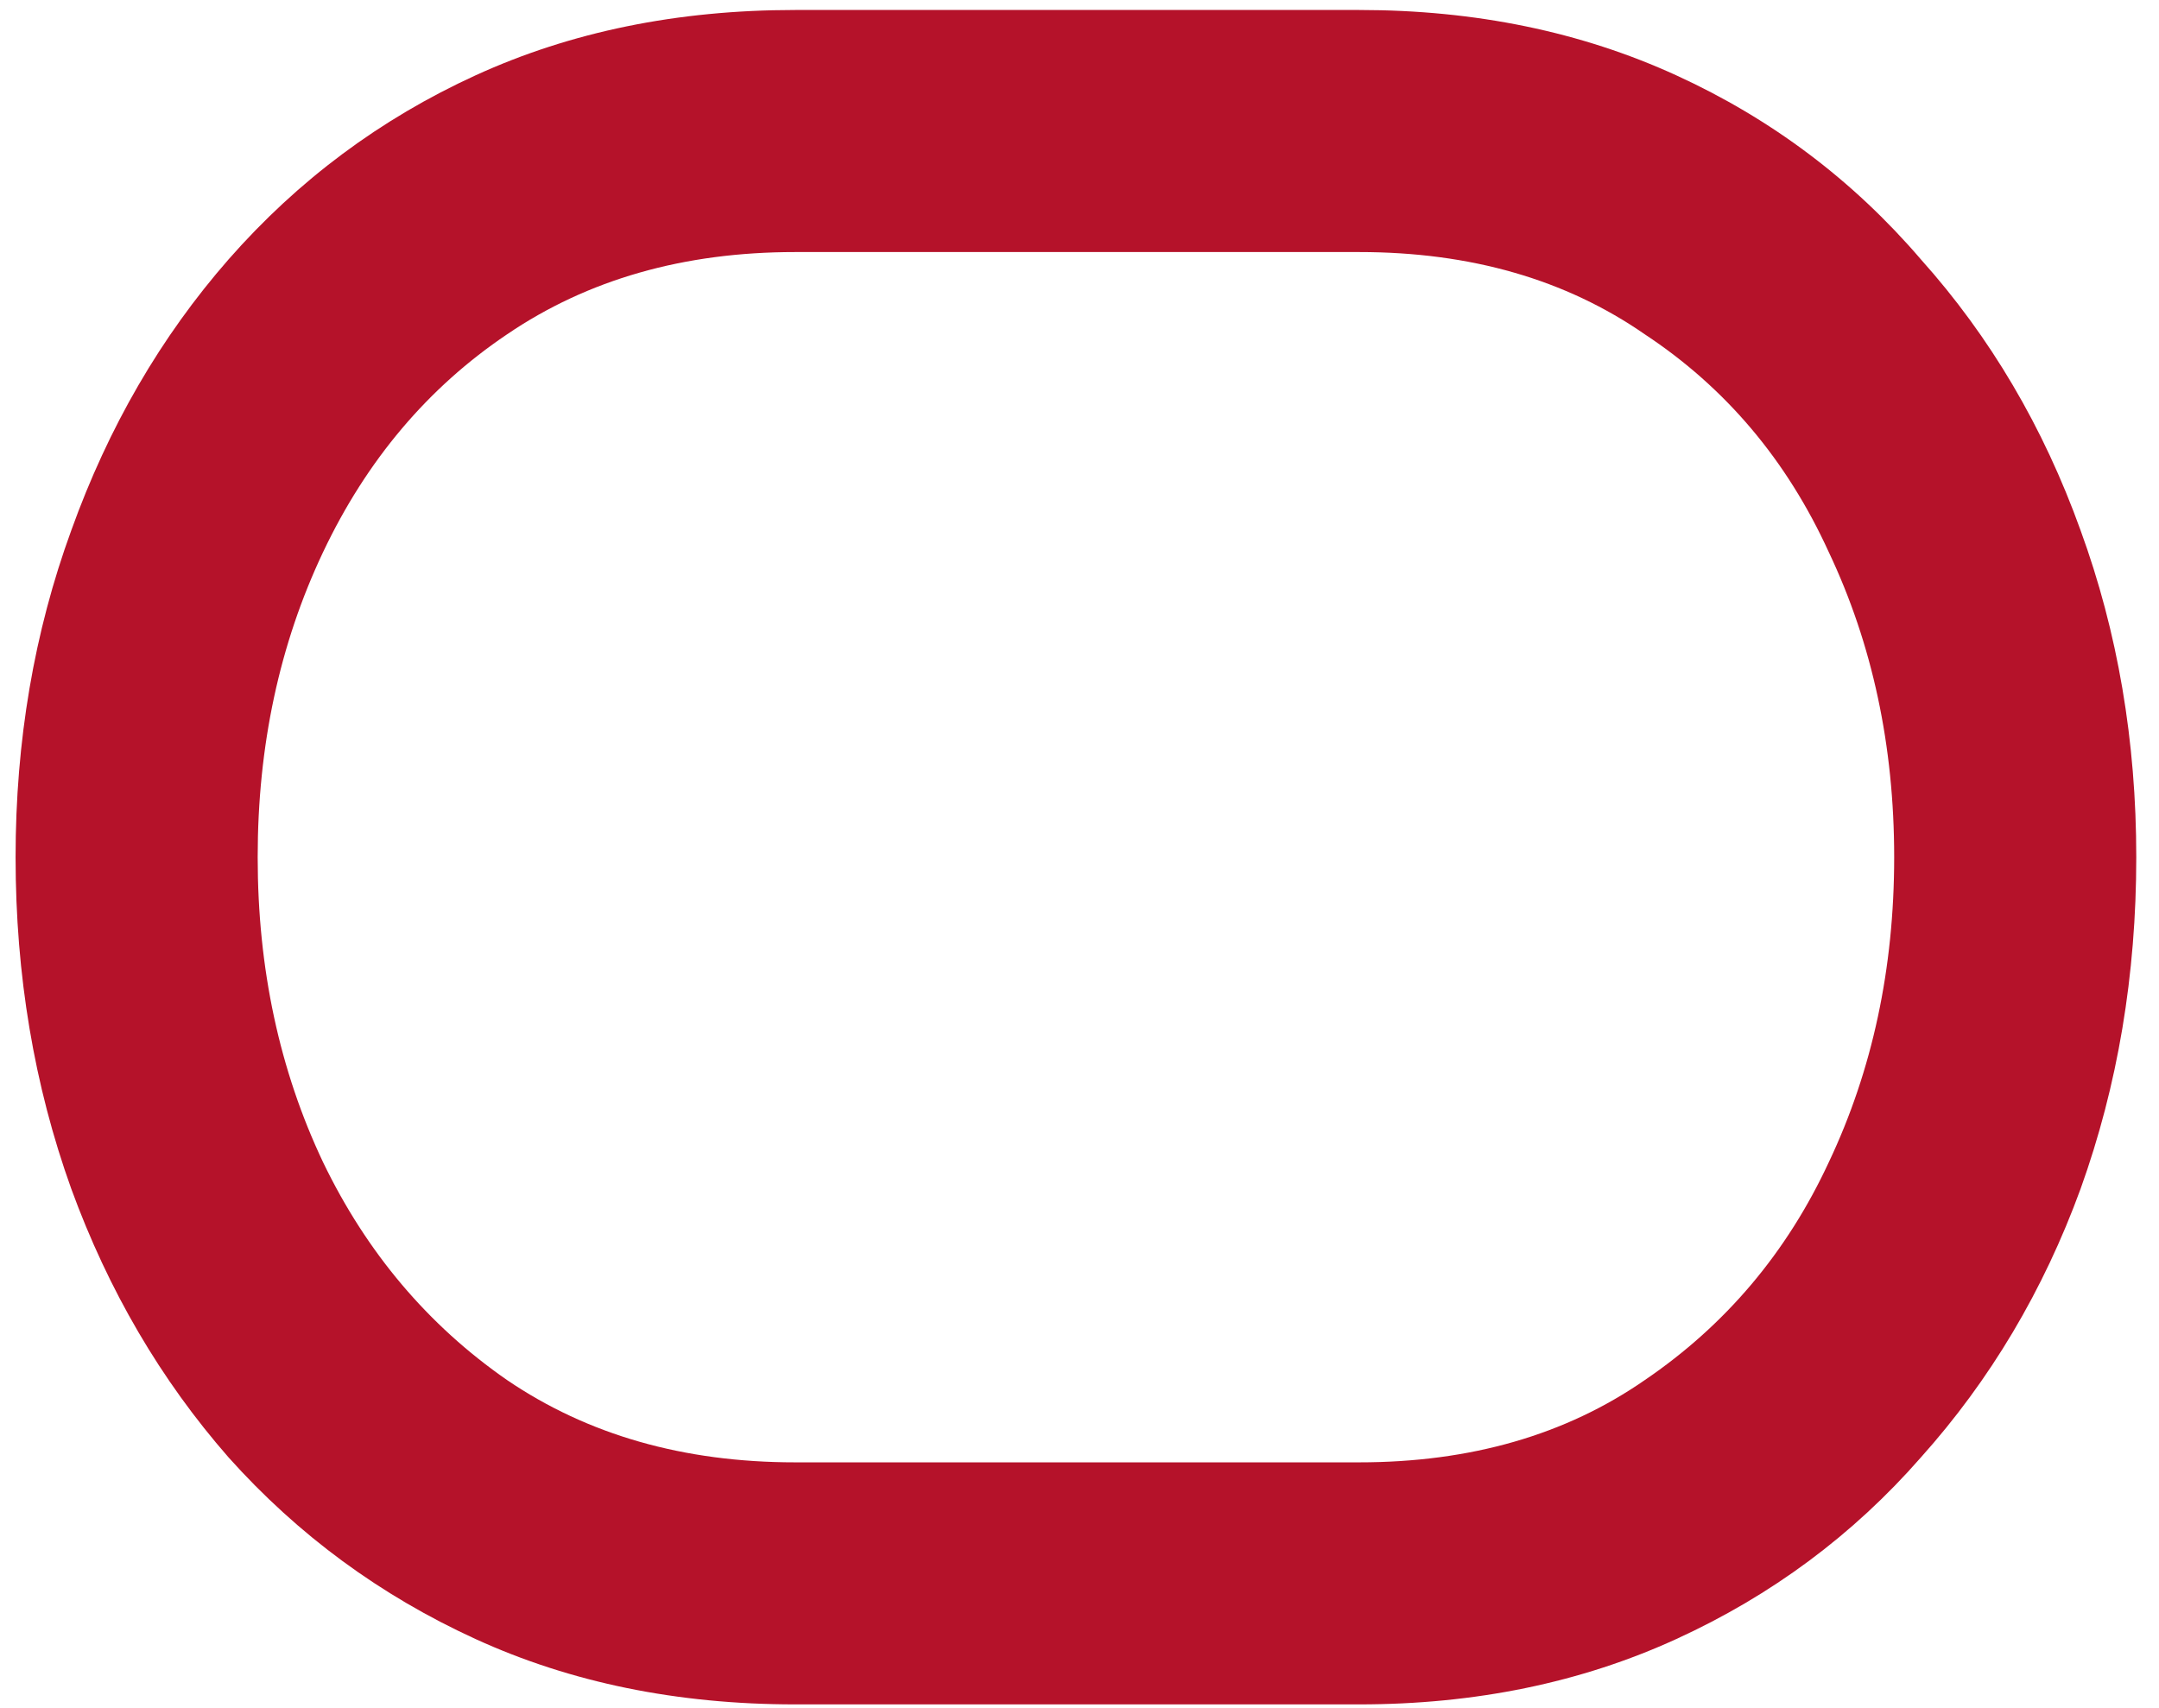 <svg width="91" height="72" viewBox="0 0 91 72" fill="none" xmlns="http://www.w3.org/2000/svg">
<path d="M90.042 36.134C90.042 41.1 89.26 45.76 87.695 50.113C86.131 54.399 83.886 58.174 80.961 61.439C78.104 64.705 74.668 67.256 70.655 69.092C66.642 70.929 62.186 71.847 57.288 71.847H33.513C28.547 71.847 24.058 70.929 20.044 69.092C16.031 67.256 12.562 64.705 9.637 61.439C6.779 58.174 4.569 54.399 3.004 50.113C1.439 45.76 0.657 41.1 0.657 36.134C0.657 31.236 1.439 26.645 3.004 22.359C4.569 18.005 6.779 14.196 9.637 10.931C12.562 7.598 16.031 5.013 20.044 3.176C24.058 1.339 28.547 0.421 33.513 0.421H57.288C62.186 0.421 66.642 1.339 70.655 3.176C74.668 5.013 78.104 7.598 80.961 10.931C83.886 14.196 86.131 18.005 87.695 22.359C89.26 26.645 90.042 31.236 90.042 36.134ZM79.838 36.134C79.838 31.44 78.92 27.155 77.083 23.277C75.315 19.4 72.73 16.339 69.329 14.094C65.995 11.781 61.982 10.625 57.288 10.625H33.513C28.82 10.625 24.772 11.781 21.371 14.094C18.038 16.339 15.453 19.4 13.616 23.277C11.779 27.155 10.861 31.44 10.861 36.134C10.861 40.828 11.779 45.113 13.616 48.991C15.453 52.8 18.038 55.861 21.371 58.174C24.772 60.487 28.82 61.644 33.513 61.644H57.288C61.982 61.644 65.995 60.487 69.329 58.174C72.73 55.861 75.315 52.8 77.083 48.991C78.92 45.113 79.838 40.828 79.838 36.134Z" fill="#B5122A"/>
</svg>
